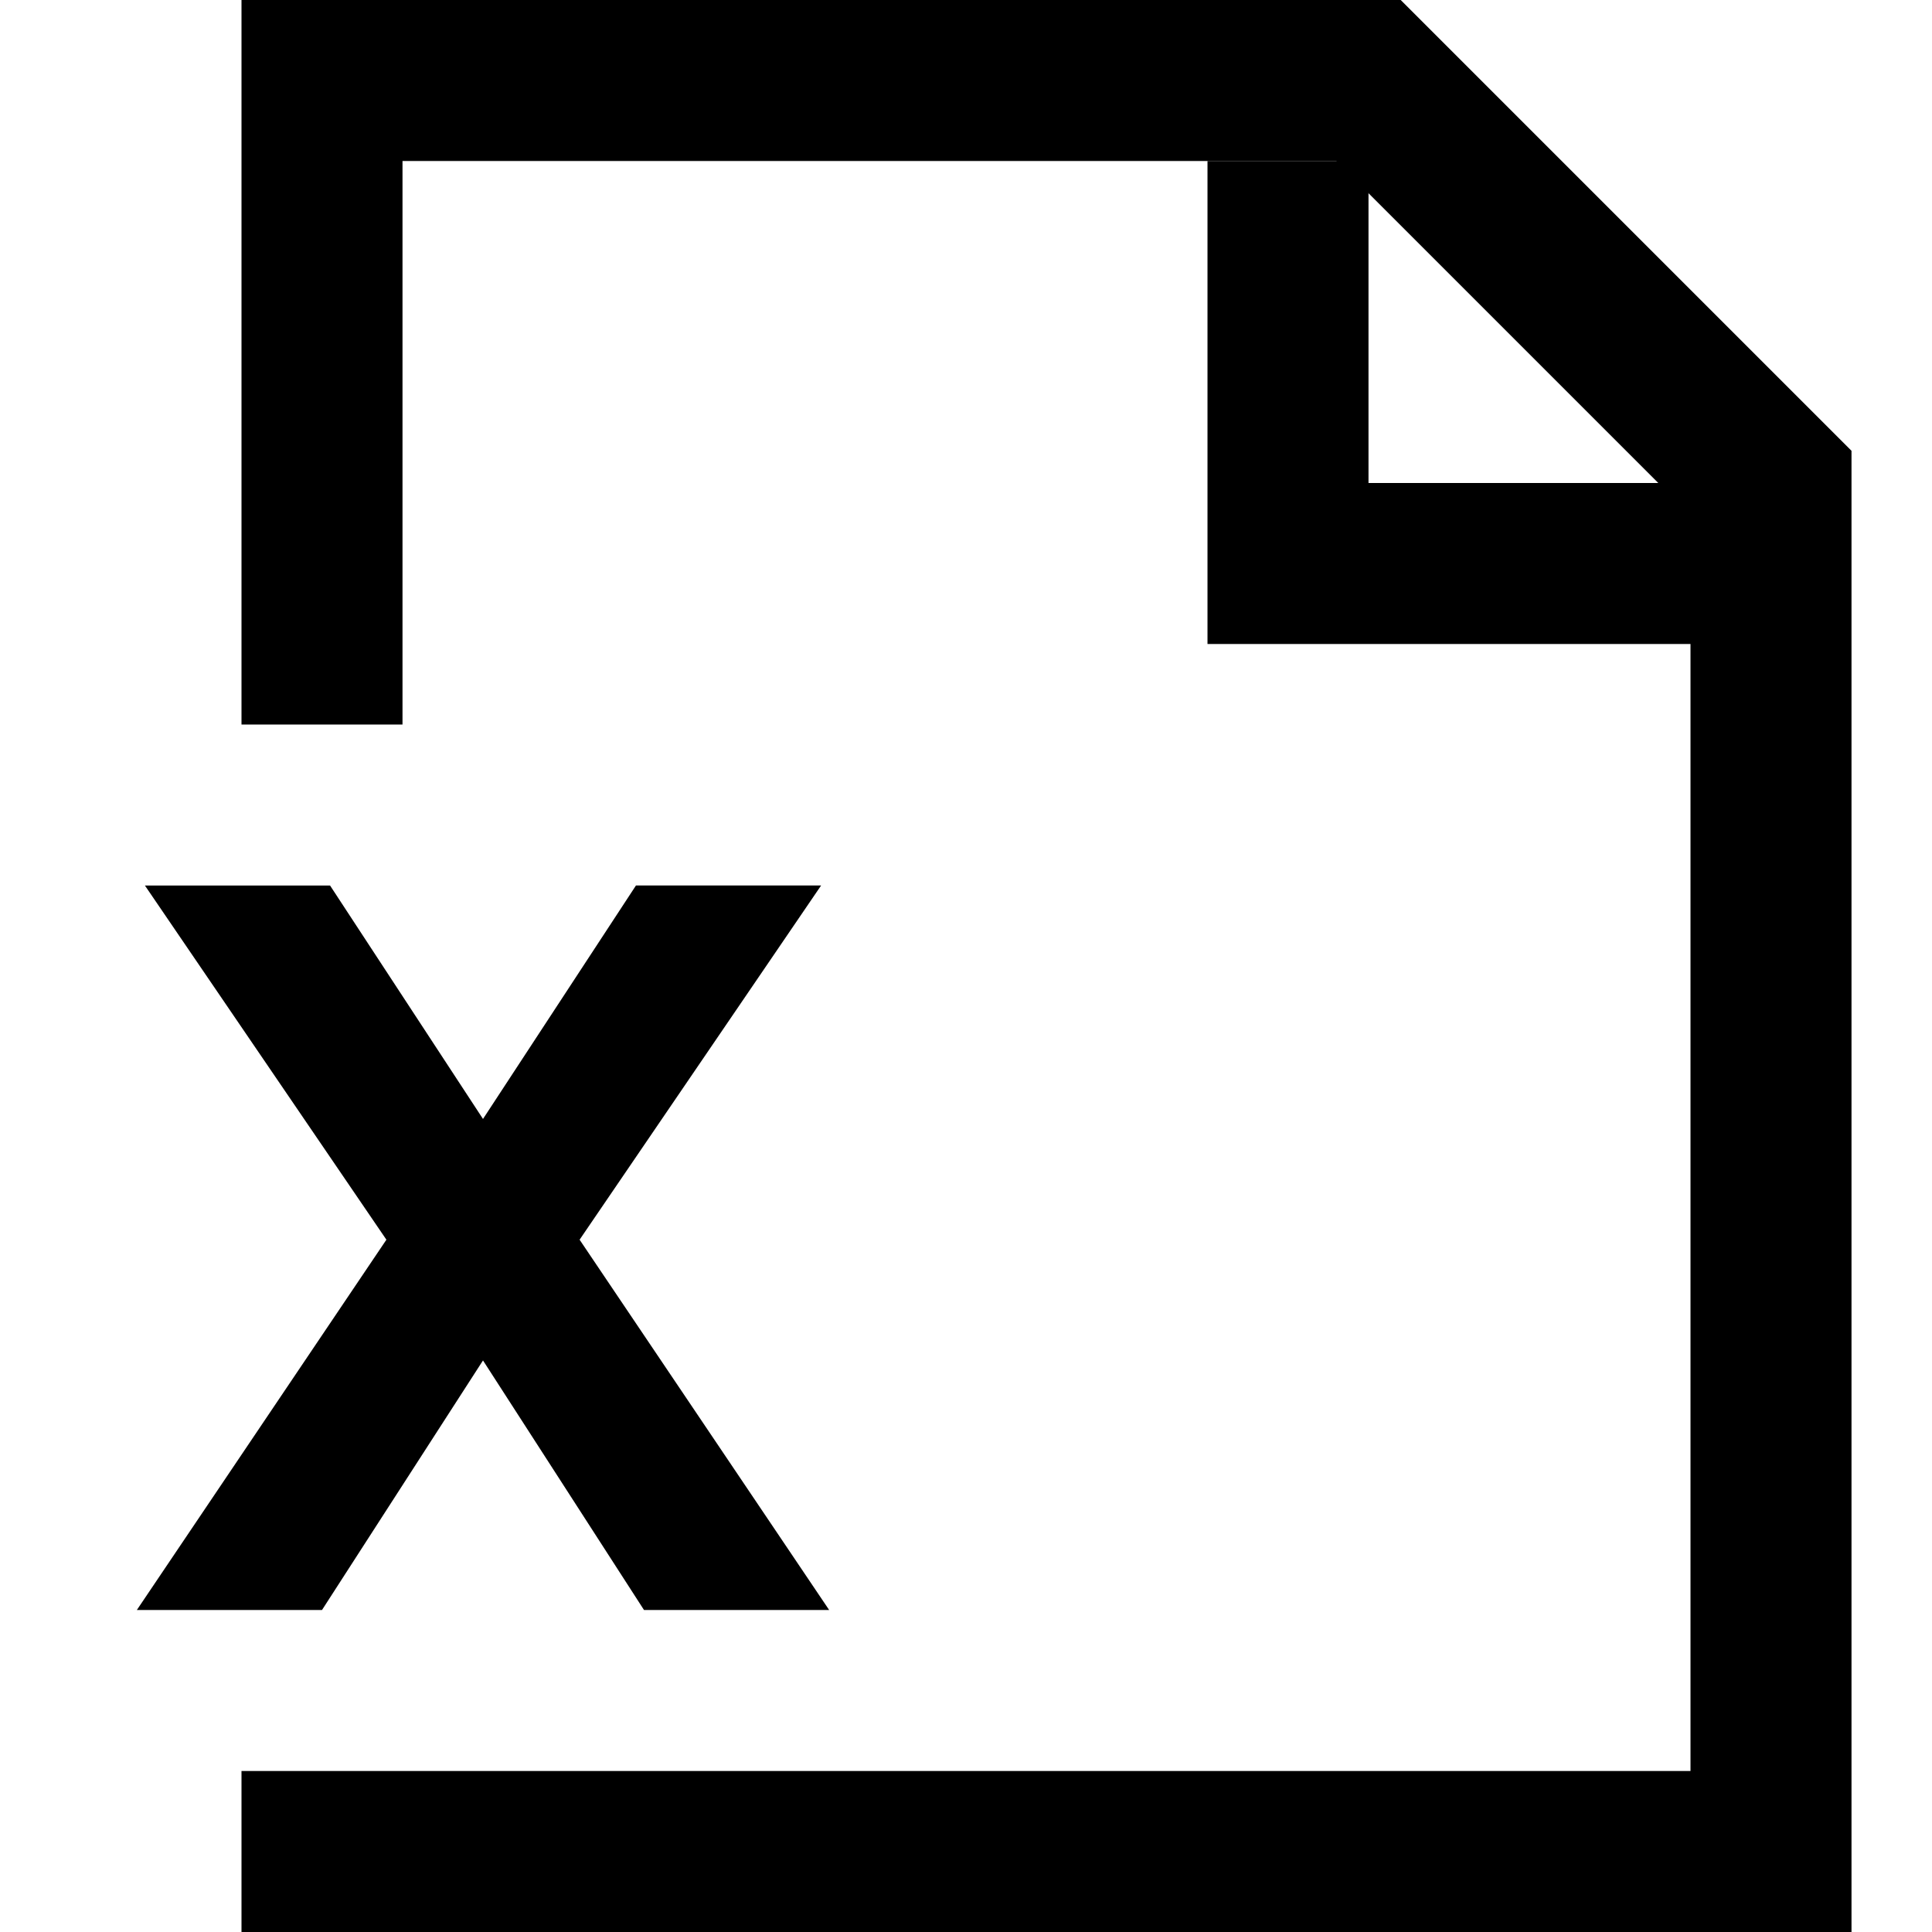 <?xml version="1.0" encoding="utf-8"?>

<!-- Uploaded to: SVG Repo, www.svgrepo.com, Generator: SVG Repo Mixer Tools -->
<svg fill="#000000" height="800px" width="800px" version="1.1" id="XMLID_44_" xmlns="http://www.w3.org/2000/svg" xmlns:xlink="http://www.w3.org/1999/xlink" 
	 viewBox="0 0 24 24" xml:space="preserve">
<g id="document-excel">
	<g>
		<polygon points="23,24 3,24 3,22 21,22 21,6.4 16.6,2 5,2 5,9 3,9 3,0 17.4,0 23,5.6 		"/>
	</g>
	<g>
		<polygon points="22,8 15,8 15,2 17,2 17,6 22,6 		"/>
	</g>
	<g>
		<path d="M4.8,15.4l-3-4.4h2.3L6,13.9L7.9,11h2.3l-3,4.4l3.1,4.6H8l-2-3.1L4,20H1.7L4.8,15.4z"/>
	</g>
</g>
</svg>